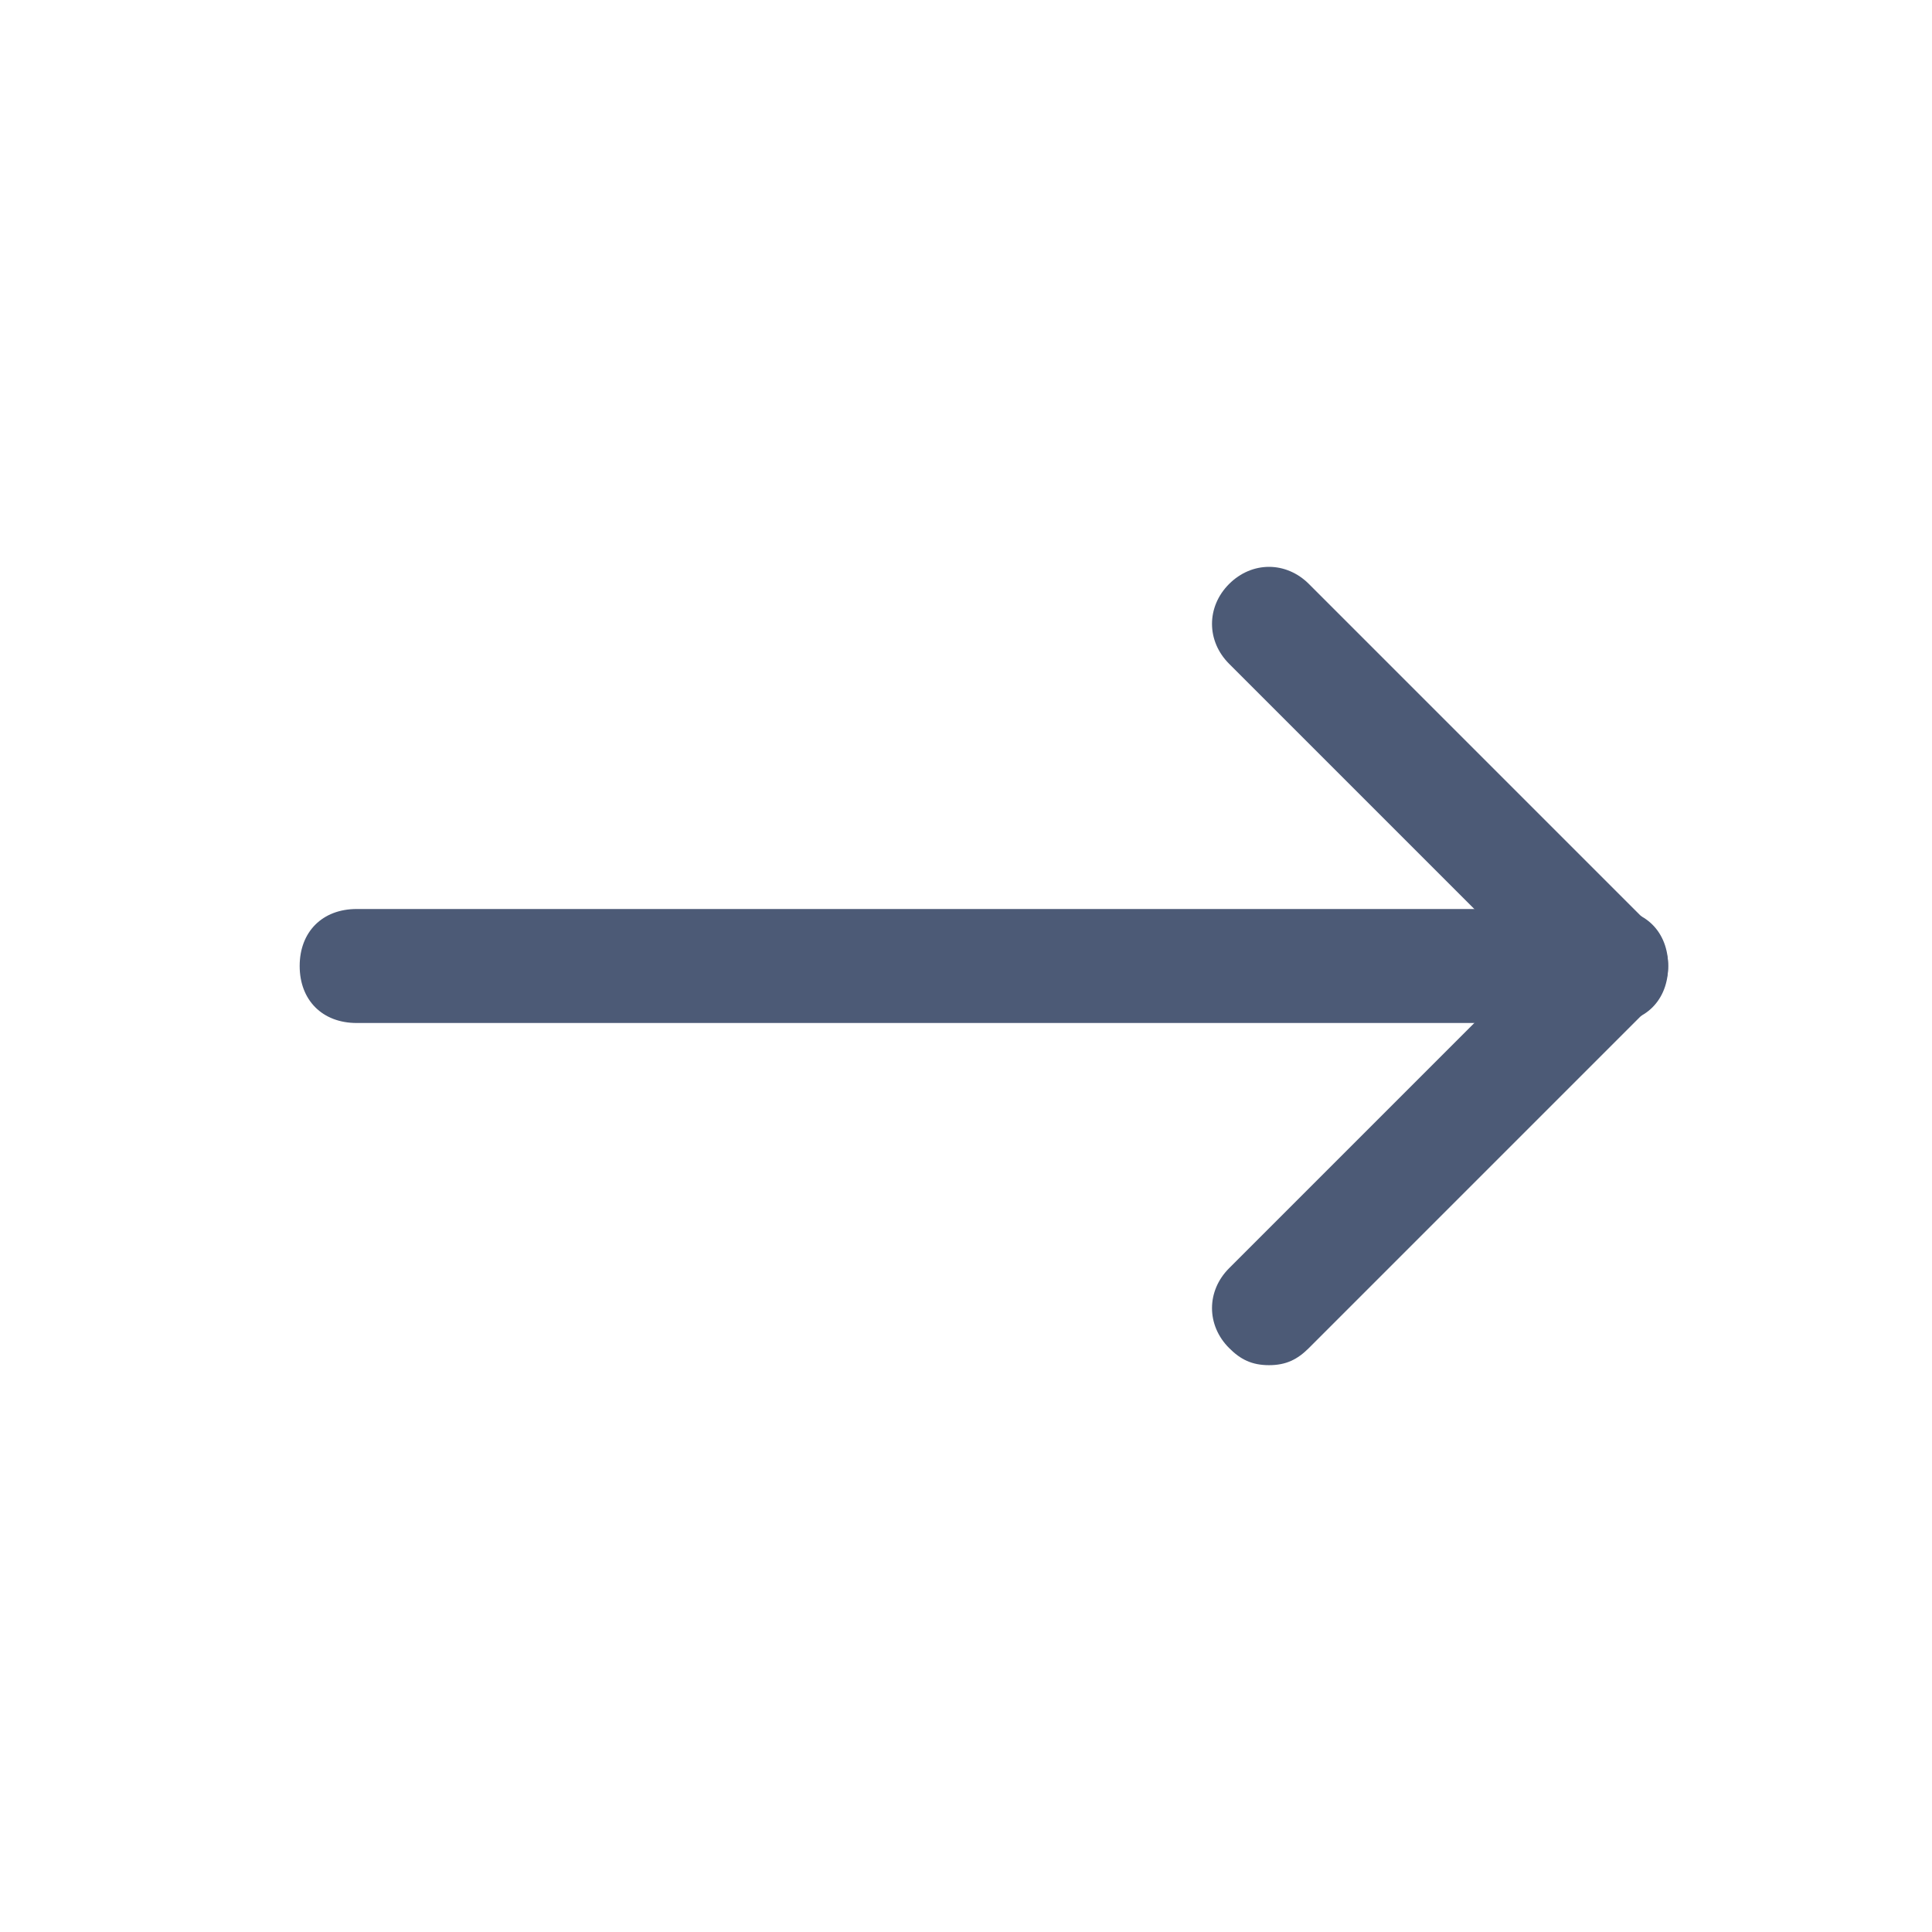 <svg width="18" height="18" viewBox="0 0 18 18" fill="none" xmlns="http://www.w3.org/2000/svg">
<path d="M11.823 12.719C11.664 12.719 11.557 12.666 11.451 12.559C11.239 12.347 11.239 12.028 11.451 11.816L14.267 9L11.451 6.184C11.239 5.972 11.239 5.653 11.451 5.441C11.664 5.228 11.982 5.228 12.195 5.441L15.382 8.628C15.595 8.841 15.595 9.159 15.382 9.372L12.195 12.559C12.088 12.666 11.982 12.719 11.823 12.719Z" fill="#4C5A76"/>
<path d="M15.01 9.531H3.323C3.004 9.531 2.792 9.319 2.792 9C2.792 8.681 3.004 8.469 3.323 8.469H15.01C15.329 8.469 15.542 8.681 15.542 9C15.542 9.319 15.329 9.531 15.01 9.531Z" fill="#4C5A76"/>
</svg>
